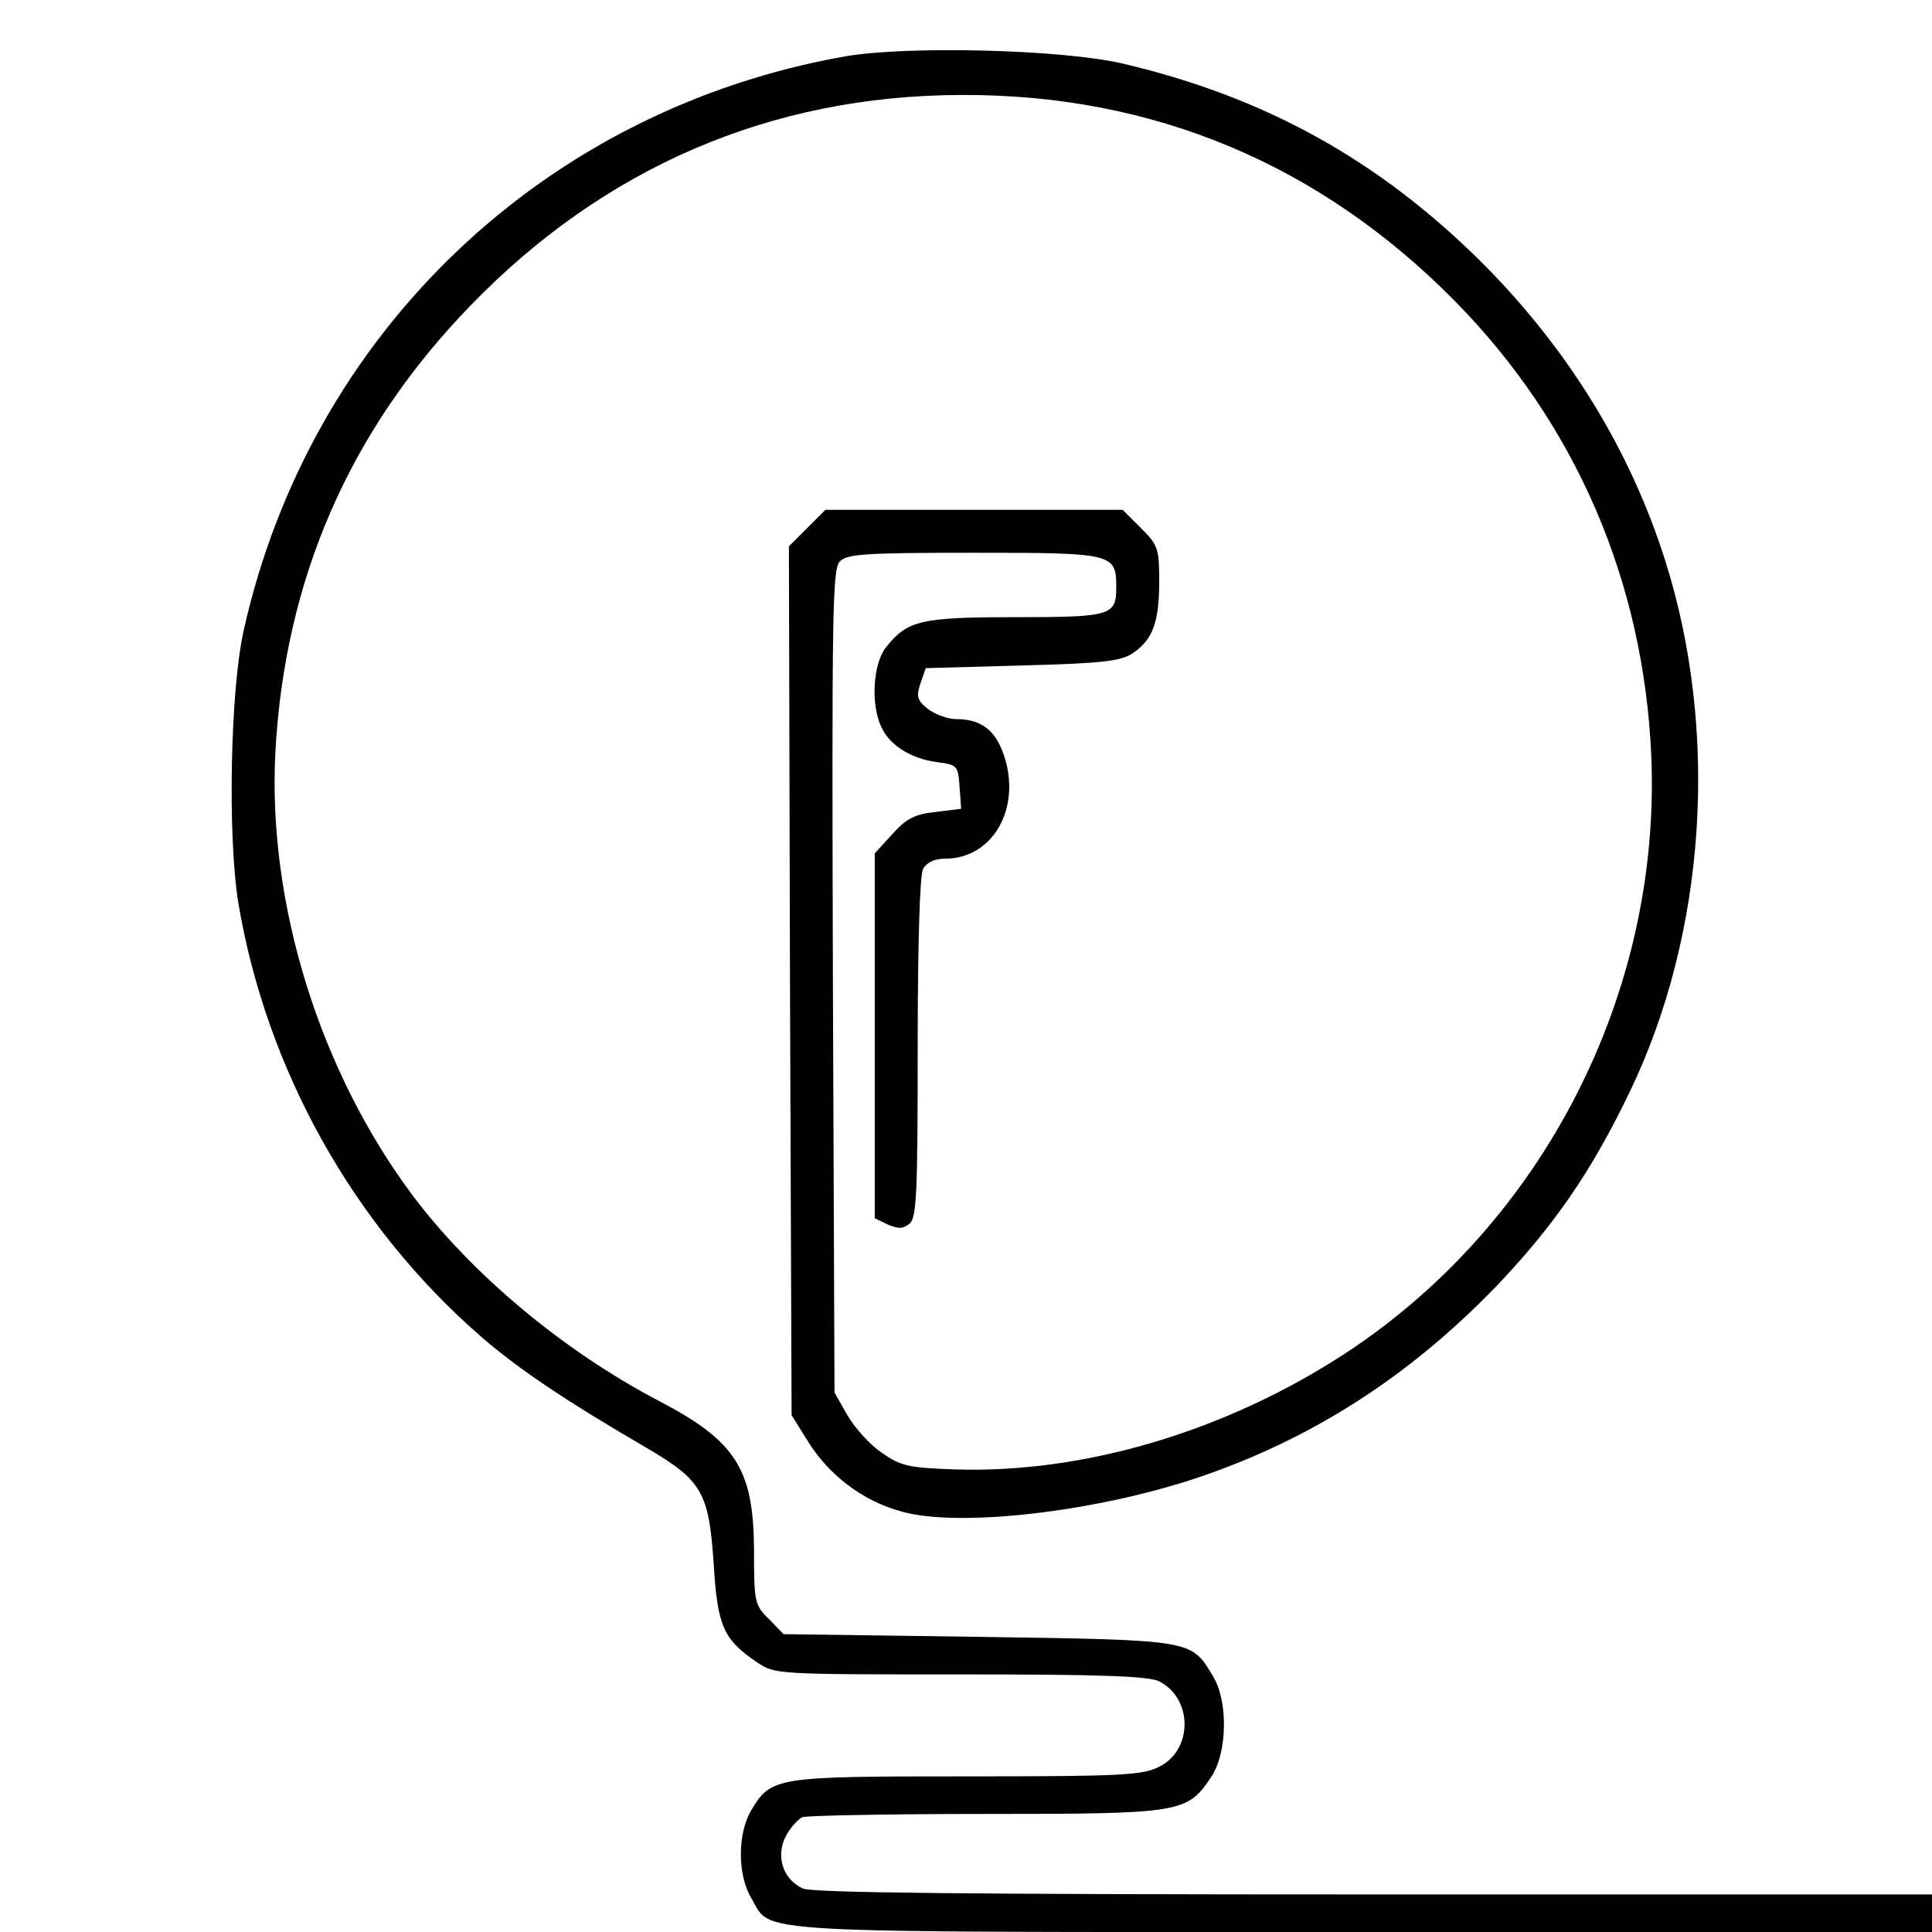 <?xml version="1.0" standalone="no"?>
<!DOCTYPE svg PUBLIC "-//W3C//DTD SVG 20010904//EN"
 "http://www.w3.org/TR/2001/REC-SVG-20010904/DTD/svg10.dtd">
<svg version="1.0" xmlns="http://www.w3.org/2000/svg"
 width="360pt" height="360pt" viewBox="0 0 360 360"
 preserveAspectRatio="xMidYMid meet">
<g transform="translate(0,360) scale(0.1,-0.1)"
fill="#000000" stroke="none">
<path d="M1575 3495 c-561 -99 -997 -515 -1121 -1070 -25 -112 -30 -382 -10
-507 52 -310 214 -602 454 -810 67 -58 154 -117 307 -206 104 -61 116 -83 125
-218 7 -114 18 -139 80 -181 33 -23 37 -23 379 -23 259 0 352 -3 371 -13 63
-32 63 -128 0 -159 -31 -16 -70 -18 -358 -18 -357 0 -365 -1 -402 -63 -26 -43
-26 -121 0 -164 40 -67 -31 -63 1140 -63 l1060 0 0 35 0 35 -1040 0 c-751 0
-1046 3 -1064 11 -37 17 -51 60 -32 97 8 16 23 32 31 36 9 3 164 6 343 6 365
0 374 2 419 69 30 45 32 141 3 188 -41 68 -35 67 -437 73 l-363 5 -27 28 c-27
26 -28 32 -28 130 -1 150 -34 202 -178 277 -177 93 -346 234 -457 381 -174
232 -271 544 -257 825 17 324 138 602 364 835 249 257 559 391 913 392 357 2
668 -128 920 -383 226 -229 353 -523 367 -850 18 -441 -201 -869 -569 -1111
-223 -146 -488 -225 -729 -217 -86 3 -100 6 -136 31 -22 15 -50 46 -64 70
l-24 42 -3 767 c-2 690 -1 768 13 782 14 14 50 16 250 16 259 0 265 -1 265
-64 0 -53 -9 -56 -187 -56 -178 0 -202 -6 -242 -56 -24 -30 -29 -106 -9 -148
15 -34 54 -59 103 -66 39 -5 40 -6 43 -46 l3 -41 -48 -6 c-38 -4 -54 -12 -80
-41 l-33 -36 0 -340 0 -340 25 -12 c19 -8 28 -8 40 2 13 11 15 57 15 327 0
198 4 322 10 334 7 12 21 19 41 19 94 0 147 104 105 205 -16 38 -42 55 -84 55
-16 0 -40 9 -53 19 -20 16 -22 23 -14 47 l10 29 180 5 c150 4 184 8 206 23 37
25 49 58 49 133 0 62 -2 68 -34 100 l-34 34 -277 0 -277 0 -34 -34 -34 -34 2
-810 3 -809 30 -48 c39 -63 101 -111 173 -131 105 -31 360 -2 552 62 211 71
392 186 556 355 109 114 179 215 251 365 142 295 167 670 66 989 -65 206 -181
395 -342 556 -192 191 -405 309 -671 371 -114 26 -400 33 -515 13z"/>
</g>
</svg>

